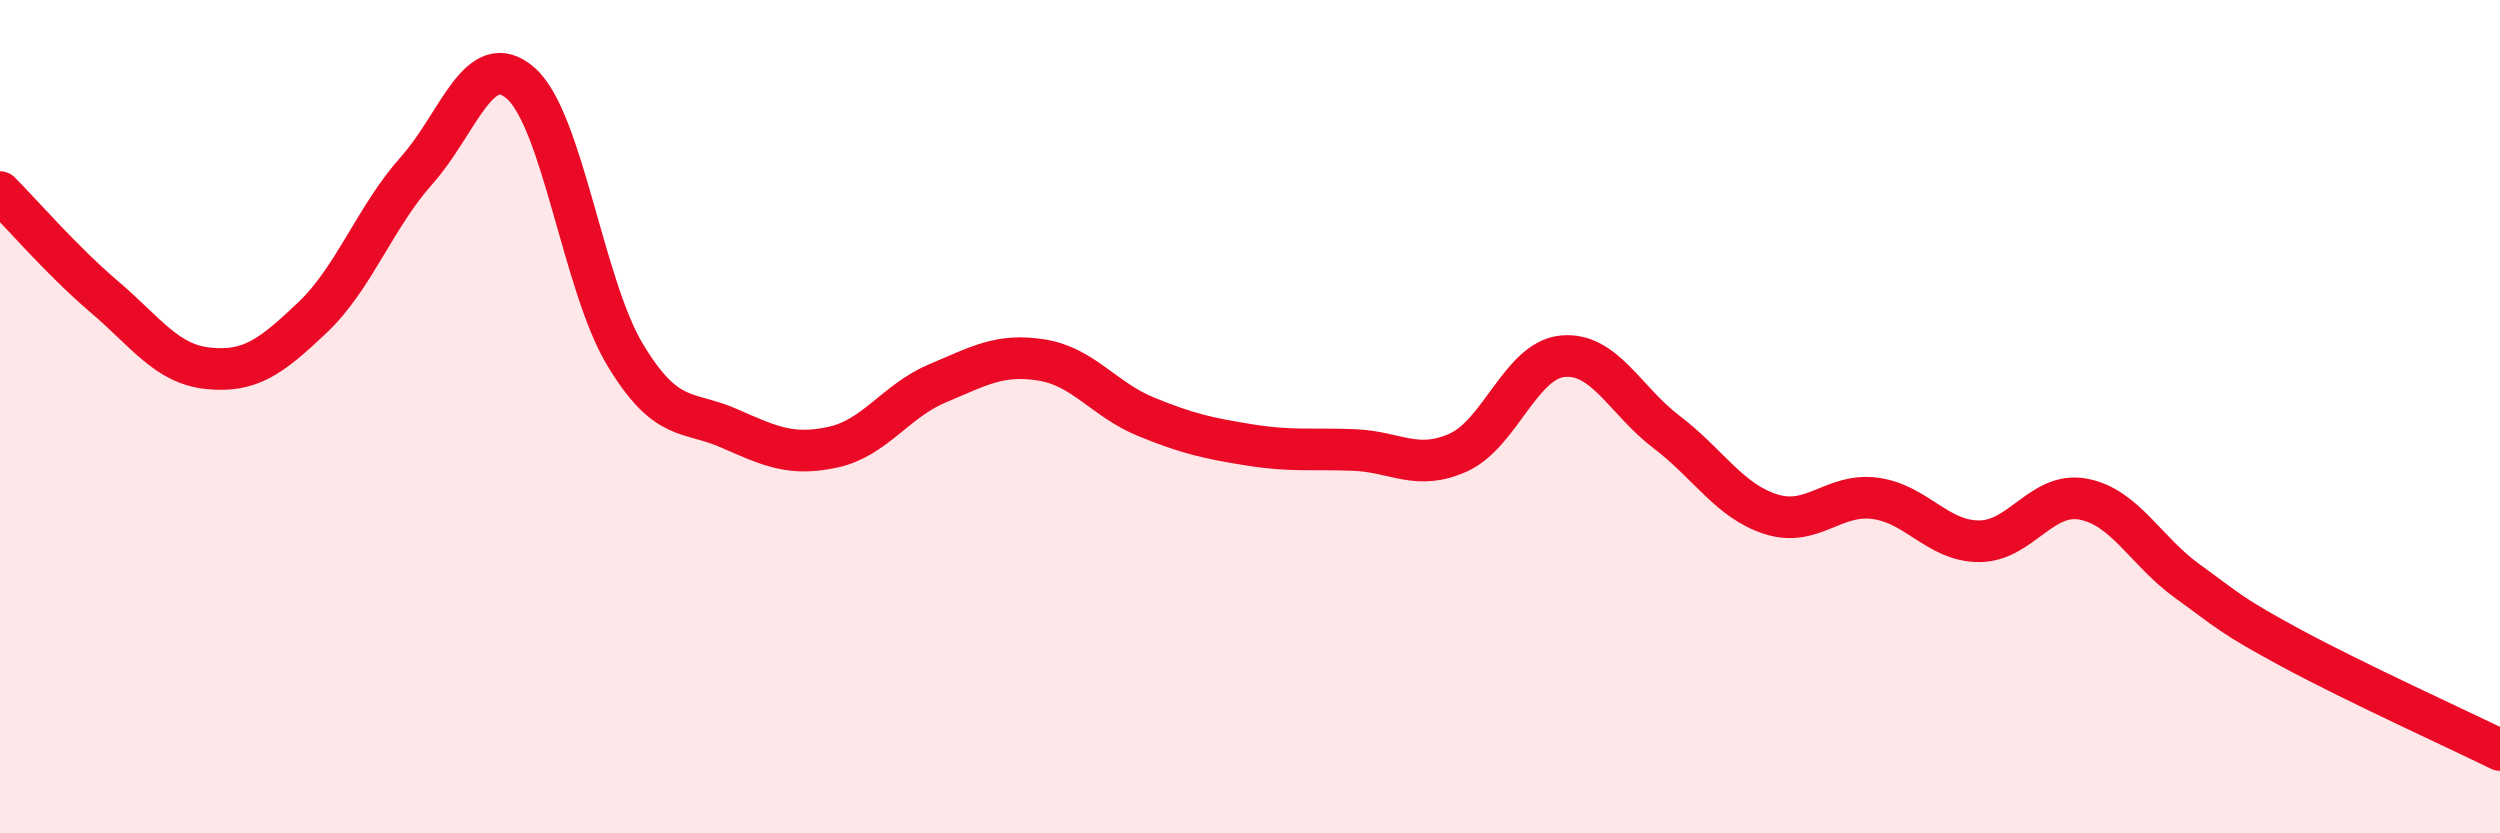 
    <svg width="60" height="20" viewBox="0 0 60 20" xmlns="http://www.w3.org/2000/svg">
      <path
        d="M 0,4.61 C 0.5,5.11 1.5,6.27 2.5,7.12 C 3.5,7.97 4,8.74 5,8.84 C 6,8.94 6.5,8.57 7.5,7.62 C 8.5,6.67 9,5.21 10,4.09 C 11,2.97 11.5,1.12 12.5,2 C 13.5,2.88 14,6.85 15,8.51 C 16,10.17 16.5,9.84 17.5,10.28 C 18.5,10.72 19,10.95 20,10.73 C 21,10.51 21.5,9.62 22.5,9.2 C 23.5,8.78 24,8.48 25,8.64 C 26,8.8 26.5,9.59 27.5,10 C 28.5,10.41 29,10.52 30,10.68 C 31,10.84 31.5,10.76 32.5,10.8 C 33.5,10.84 34,11.31 35,10.86 C 36,10.41 36.5,8.65 37.5,8.55 C 38.5,8.45 39,9.61 40,10.37 C 41,11.13 41.5,12.02 42.5,12.34 C 43.5,12.66 44,11.83 45,11.96 C 46,12.09 46.5,12.99 47.5,12.99 C 48.5,12.99 49,11.79 50,11.98 C 51,12.17 51.5,13.23 52.5,13.95 C 53.5,14.67 53.5,14.75 55,15.56 C 56.5,16.37 59,17.51 60,18L60 20L0 20Z"
        fill="#EB0A25"
        opacity="0.1"
        stroke-linecap="round"
        stroke-linejoin="round"
      />
      <path
        d="M 0,4.61 C 0.5,5.11 1.5,6.27 2.5,7.12 C 3.5,7.97 4,8.74 5,8.84 C 6,8.94 6.5,8.57 7.5,7.62 C 8.5,6.67 9,5.21 10,4.09 C 11,2.97 11.5,1.12 12.5,2 C 13.5,2.88 14,6.85 15,8.51 C 16,10.17 16.5,9.84 17.5,10.28 C 18.5,10.72 19,10.95 20,10.73 C 21,10.51 21.5,9.62 22.5,9.2 C 23.5,8.78 24,8.48 25,8.64 C 26,8.8 26.5,9.59 27.5,10 C 28.5,10.41 29,10.52 30,10.68 C 31,10.84 31.5,10.76 32.5,10.8 C 33.5,10.84 34,11.31 35,10.86 C 36,10.41 36.5,8.65 37.5,8.55 C 38.5,8.45 39,9.61 40,10.37 C 41,11.13 41.5,12.02 42.5,12.34 C 43.5,12.66 44,11.83 45,11.96 C 46,12.09 46.5,12.99 47.5,12.99 C 48.5,12.99 49,11.79 50,11.98 C 51,12.17 51.5,13.23 52.5,13.95 C 53.5,14.67 53.5,14.75 55,15.56 C 56.5,16.37 59,17.51 60,18"
        stroke="#EB0A25"
        stroke-width="1"
        fill="none"
        stroke-linecap="round"
        stroke-linejoin="round"
      />
    </svg>
  